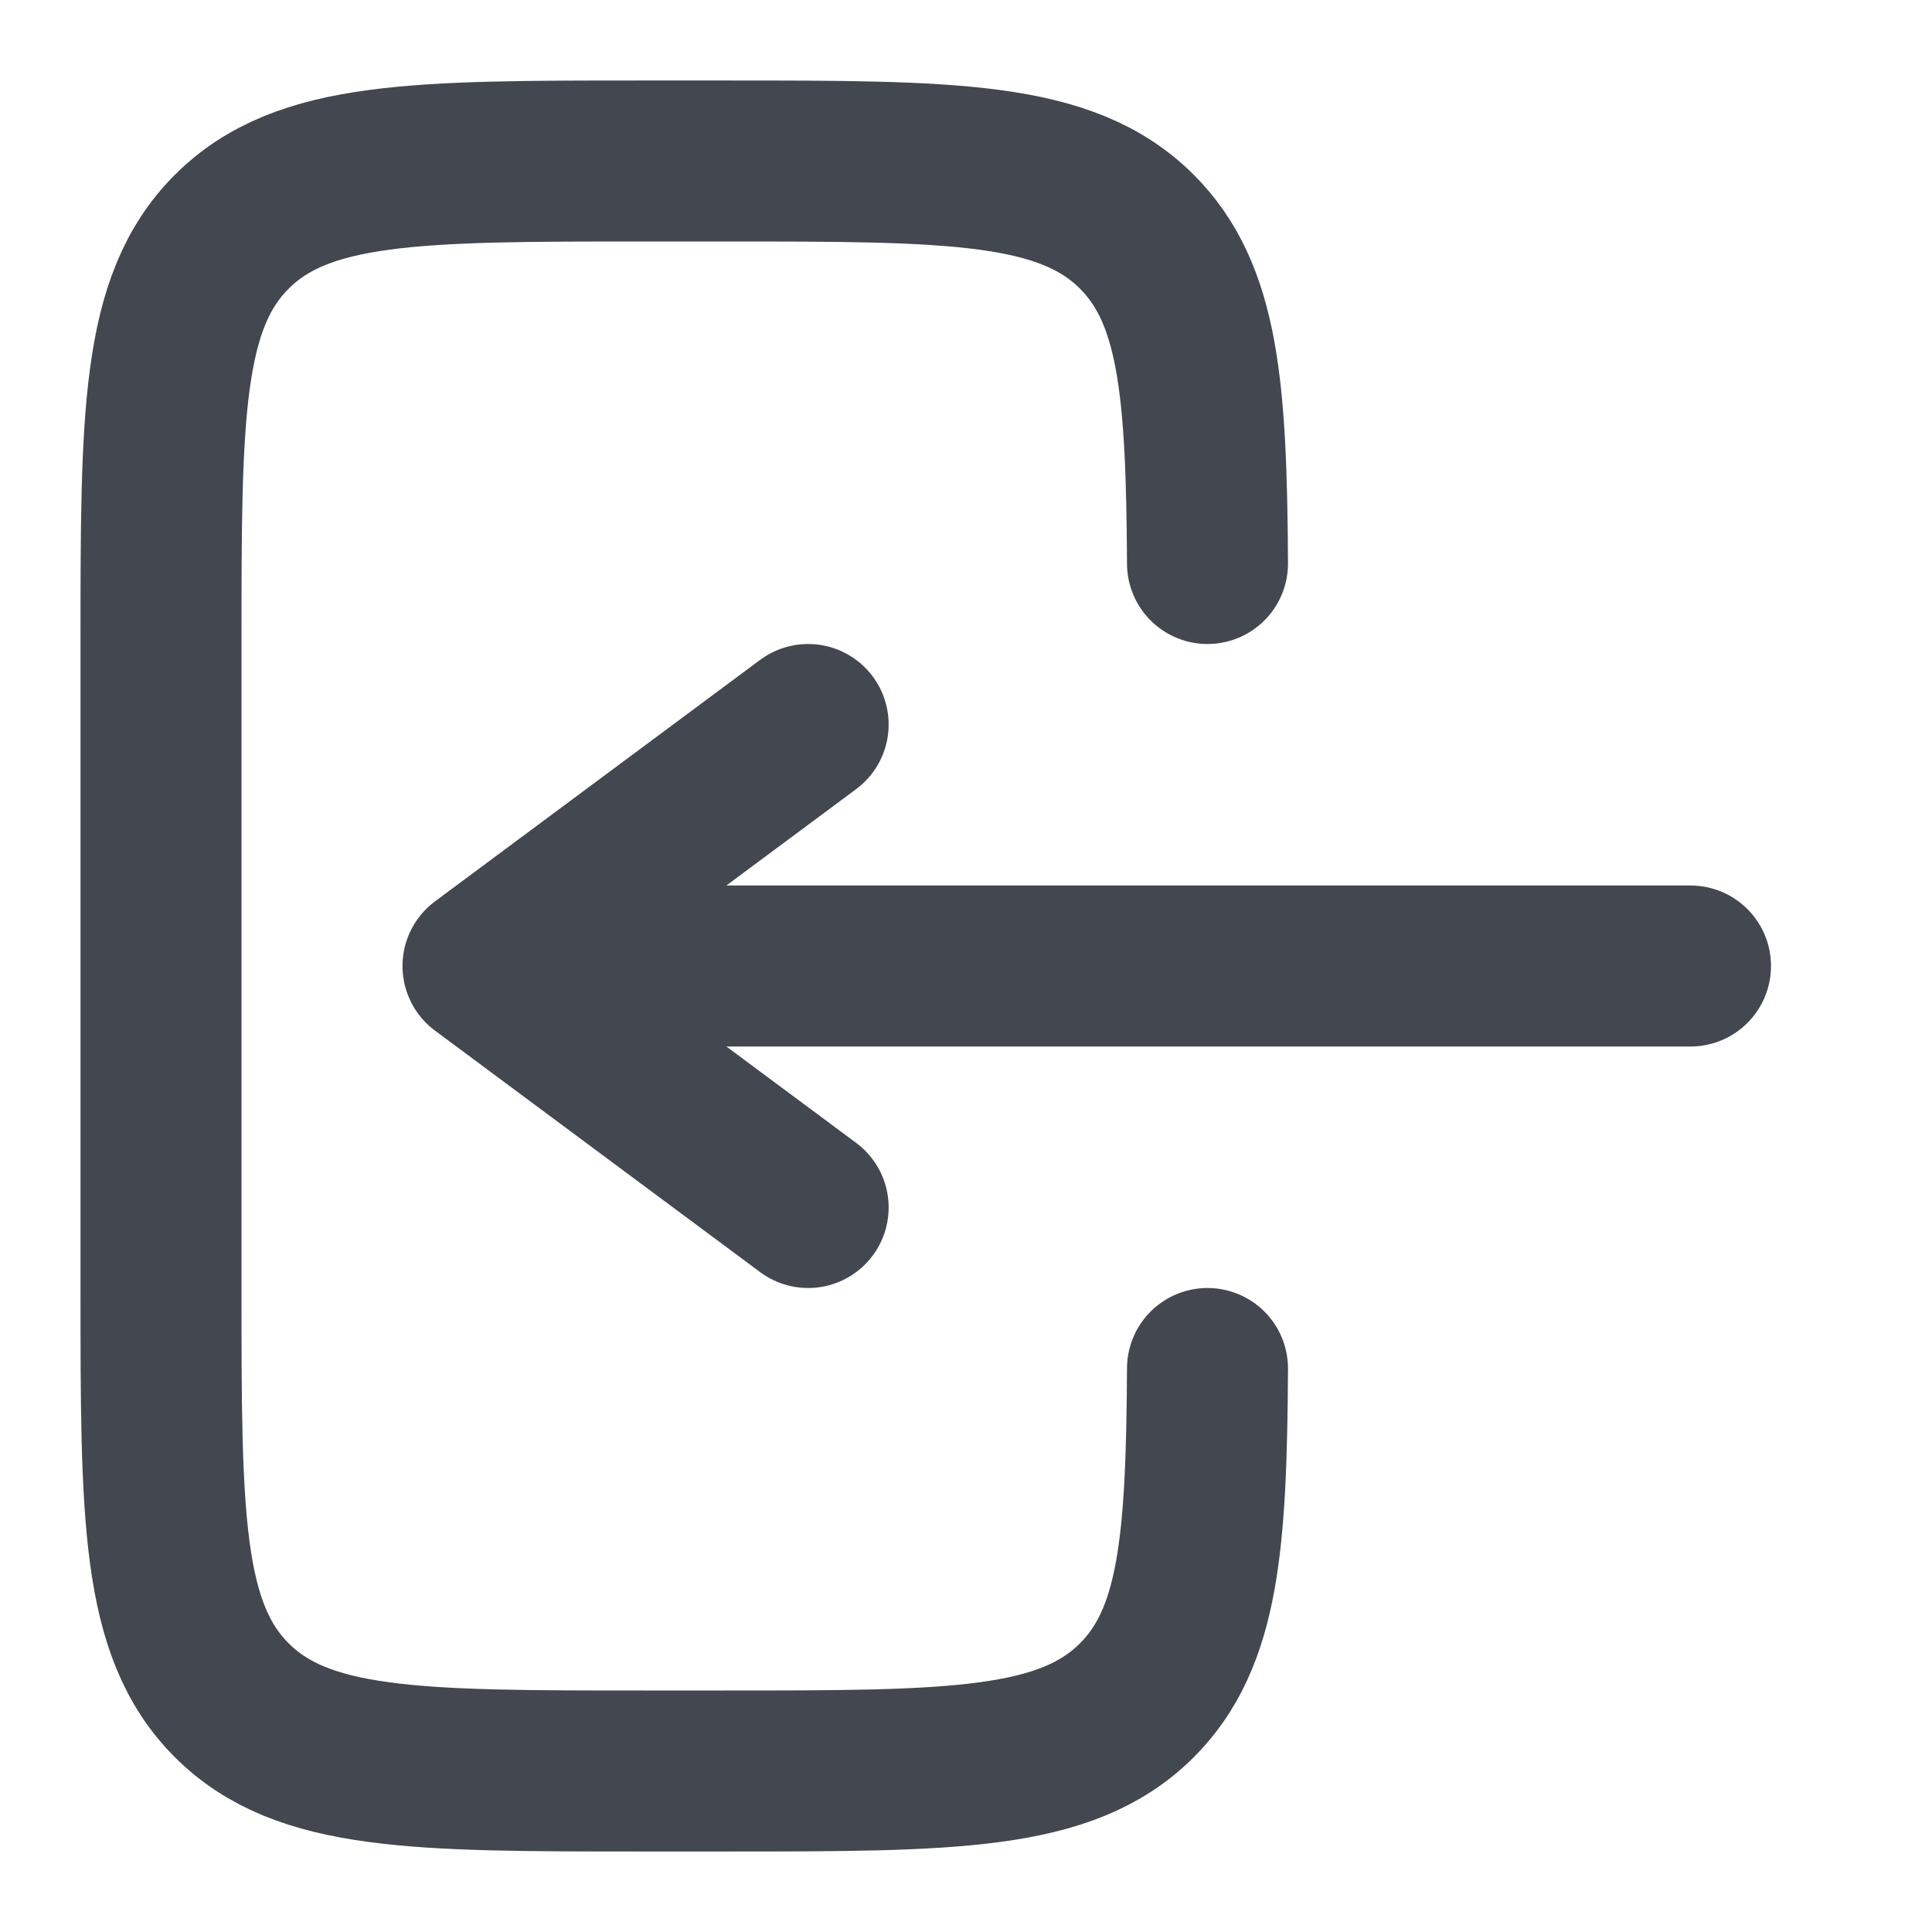 <svg width="24" height="24" viewBox="0 0 24 24" fill="none" xmlns="http://www.w3.org/2000/svg">
<path d="M15 17C14.988 19.175 14.891 20.353 14.123 21.121C13.244 22 11.83 22 9.001 22L8.001 22C5.172 22 3.758 22 2.879 21.121C2 20.243 2 18.828 2 16L2 8C2 5.172 2 3.757 2.879 2.879C3.758 2 5.172 2 8.001 2L9.001 2C11.83 2 13.244 2 14.123 2.879C14.891 3.647 14.988 4.825 15 7" stroke="#424750" stroke-width="2" stroke-linecap="round"/>
<path d="M21 12L6 12M6 12L10.039 9M6 12L10.039 15" stroke="#424750" stroke-width="2" stroke-linecap="round" stroke-linejoin="round"/>
</svg>
